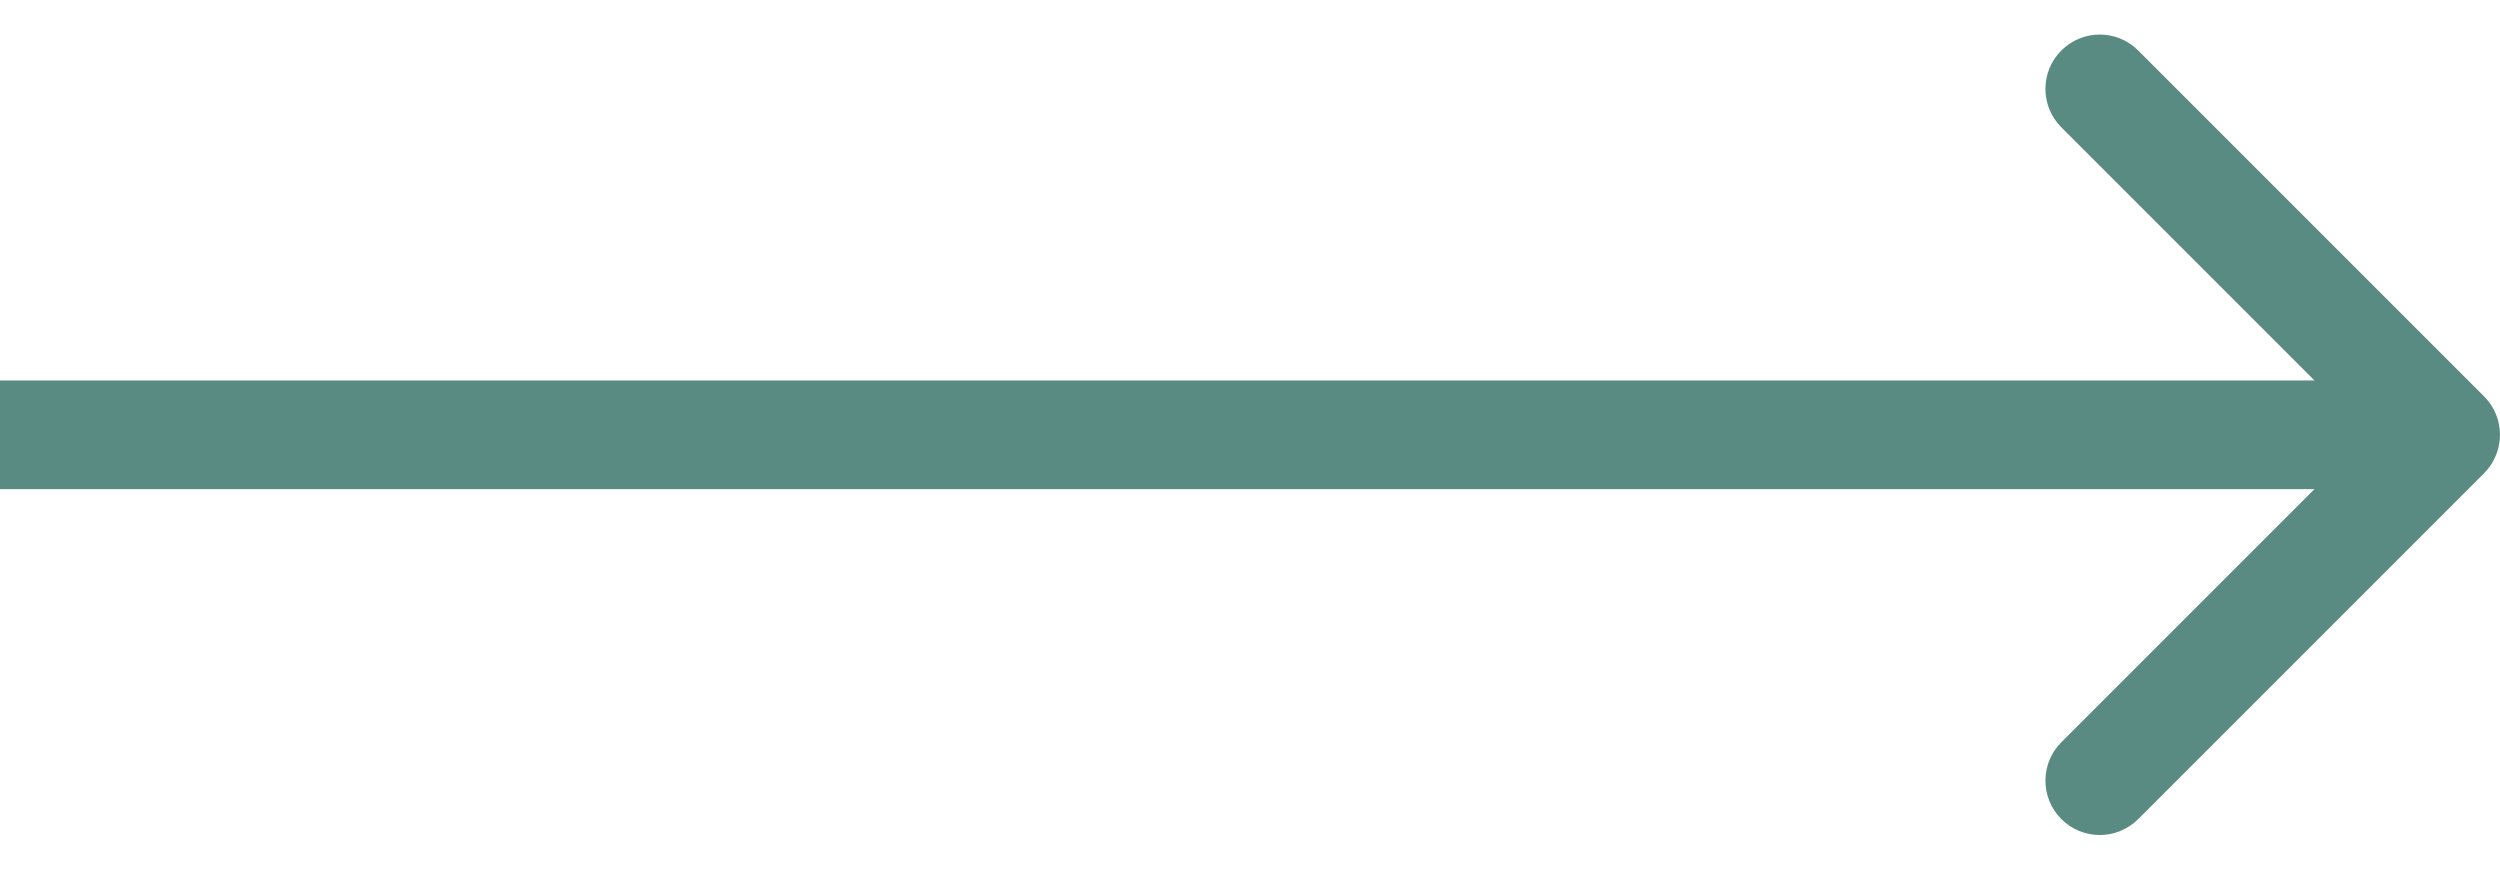 <?xml version="1.0" encoding="UTF-8"?> <svg xmlns="http://www.w3.org/2000/svg" width="46" height="16" viewBox="0 0 46 16" fill="none"> <path d="M45.707 8.707C46.097 8.317 46.097 7.683 45.707 7.293L39.343 0.929C38.952 0.538 38.319 0.538 37.929 0.929C37.538 1.319 37.538 1.953 37.929 2.343L43.586 8L37.929 13.657C37.538 14.047 37.538 14.681 37.929 15.071C38.319 15.462 38.952 15.462 39.343 15.071L45.707 8.707ZM-0 9H45V7H-0V9Z" fill="#598B82"></path> </svg> 